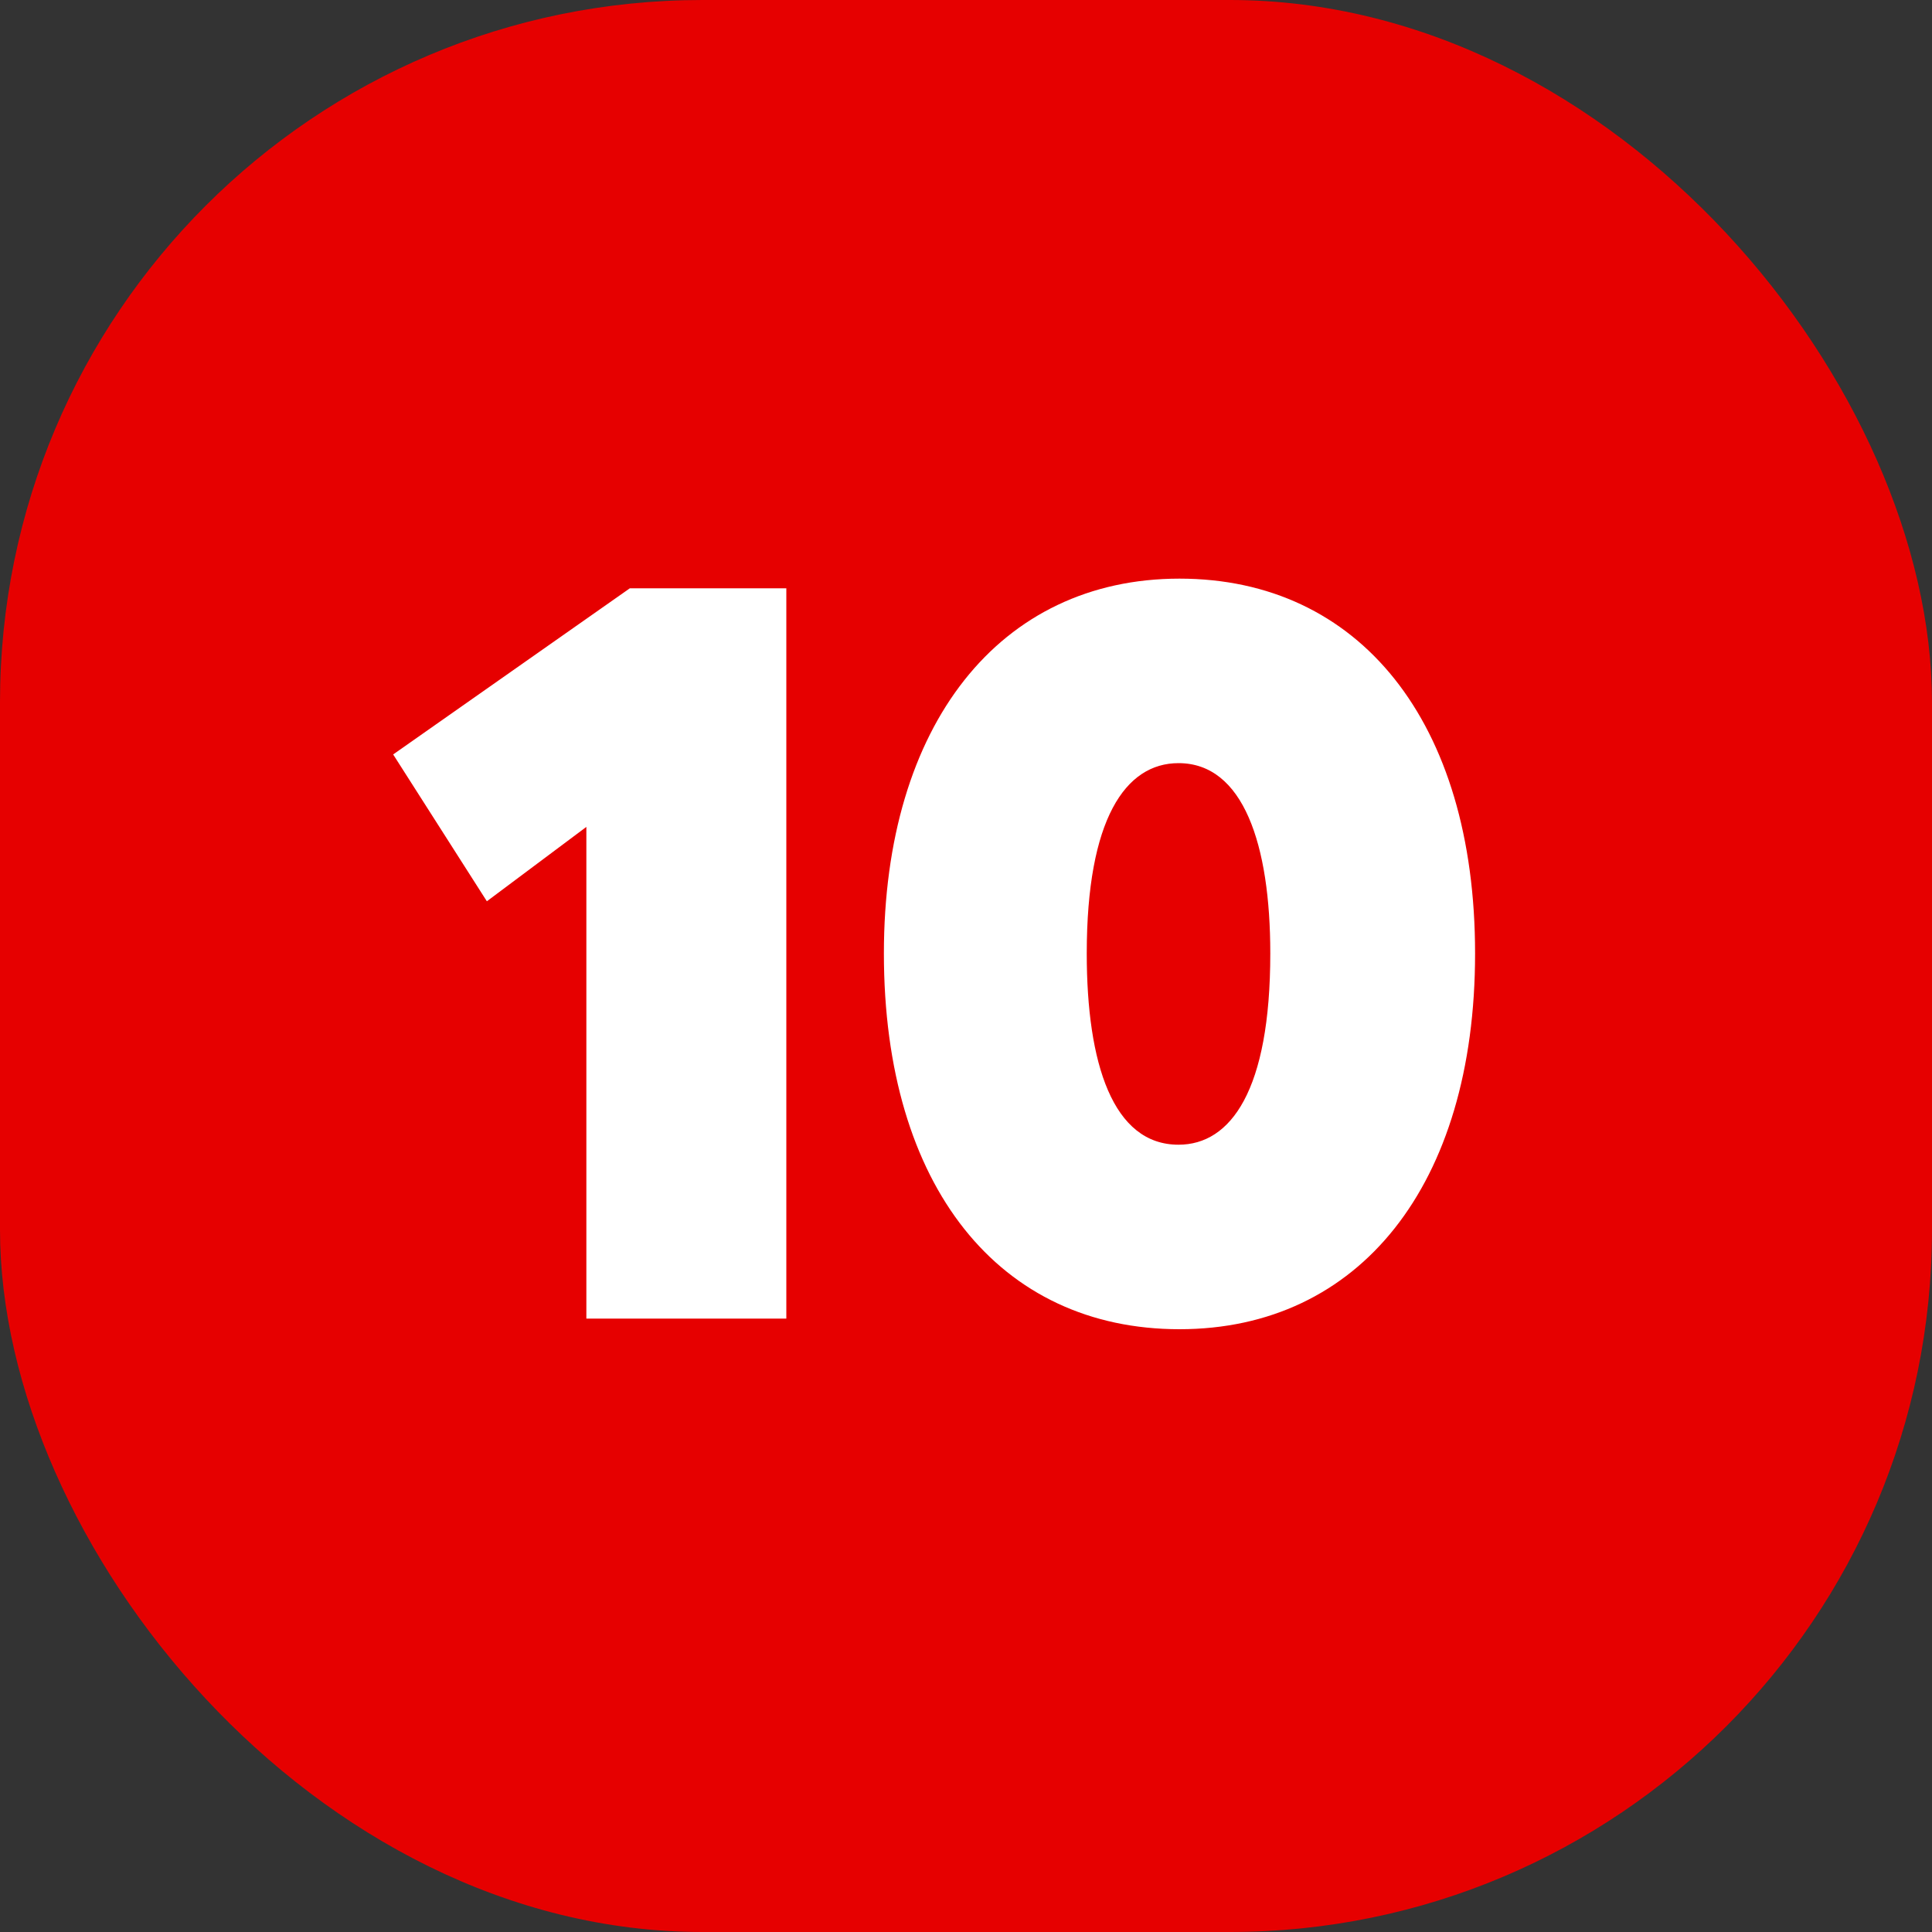 <?xml version="1.0" encoding="UTF-8"?><svg id="Layer_1" xmlns="http://www.w3.org/2000/svg" viewBox="0 0 20 20"><rect x="0" y="0" width="20" height="20" fill="#333333" stroke="none"/><defs><style>.cls-1{fill:#e60000;}.cls-2{fill:#fff;}</style></defs><rect class="cls-1" width="20" height="20" rx="7.27" ry="7.27"/><g><path class="cls-2" d="m6.07,8.56l-1.03.77-.97-1.52,2.45-1.72h1.62v7.56h-2.07v-5.09Z"/><path class="cls-2" d="m9.15,9.87c0-2.37,1.2-3.88,3.06-3.88s3.06,1.48,3.06,3.88-1.2,3.89-3.06,3.89-3.06-1.47-3.06-3.89Zm4,0c0-1.13-.28-1.97-.95-1.97-.55,0-.95.58-.95,1.97,0,1.14.27,1.98.95,1.98.54,0,.95-.56.95-1.98Z"/></g></svg>